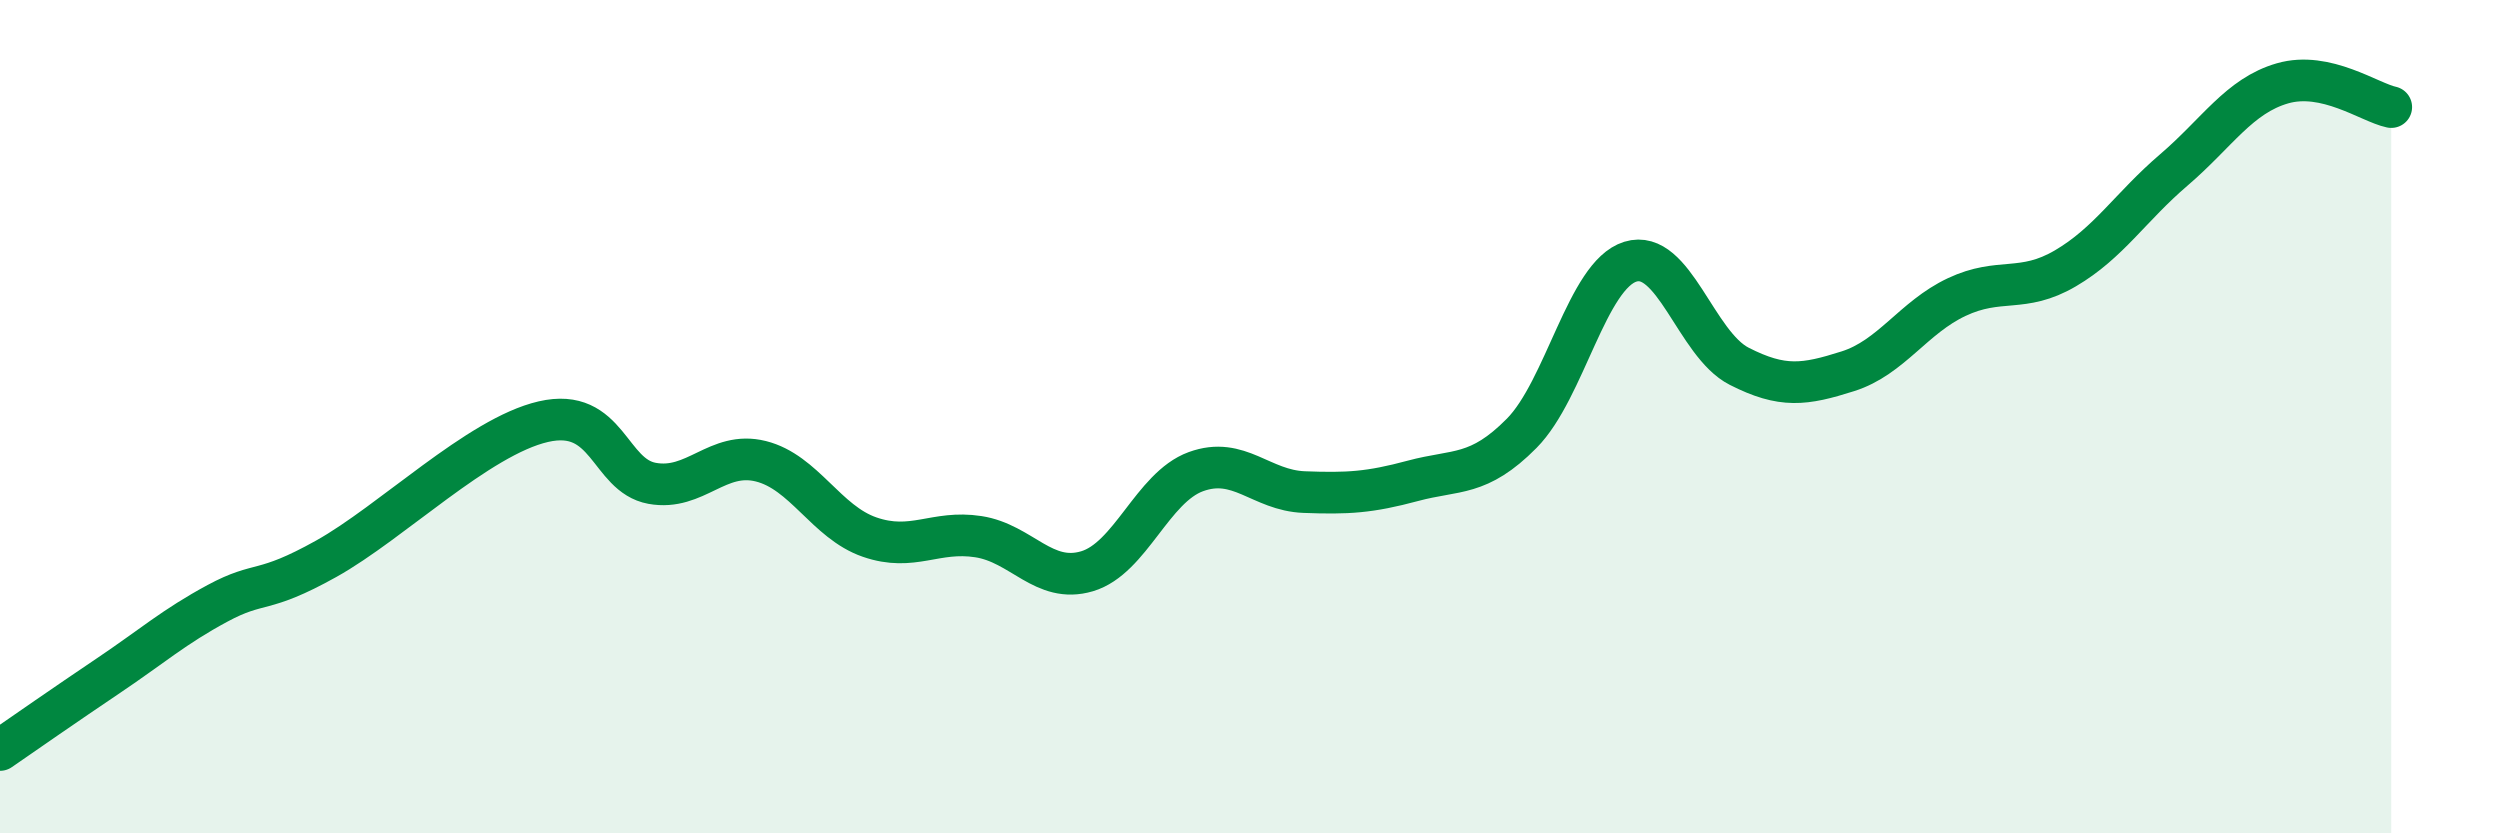 
    <svg width="60" height="20" viewBox="0 0 60 20" xmlns="http://www.w3.org/2000/svg">
      <path
        d="M 0,18 C 0.52,17.64 1.57,16.91 2.61,16.21 C 3.65,15.51 4.18,15.04 5.22,14.48 C 6.26,13.92 6.27,14.28 7.83,13.41 C 9.39,12.54 11.48,10.48 13.04,10.12 C 14.6,9.76 14.61,11.41 15.65,11.6 C 16.69,11.79 17.22,10.81 18.26,11.07 C 19.3,11.33 19.83,12.53 20.87,12.89 C 21.91,13.25 22.44,12.72 23.48,12.88 C 24.52,13.04 25.05,14.02 26.09,13.71 C 27.13,13.4 27.66,11.7 28.7,11.32 C 29.74,10.94 30.26,11.77 31.3,11.81 C 32.34,11.85 32.87,11.82 33.91,11.54 C 34.95,11.26 35.48,11.45 36.52,10.4 C 37.56,9.35 38.09,6.6 39.13,6.28 C 40.17,5.96 40.7,8.26 41.74,8.79 C 42.78,9.32 43.31,9.24 44.35,8.91 C 45.39,8.58 45.92,7.62 46.96,7.13 C 48,6.64 48.53,7.05 49.57,6.44 C 50.61,5.83 51.13,4.97 52.17,4.08 C 53.21,3.19 53.74,2.3 54.78,2 C 55.82,1.7 56.87,2.46 57.39,2.57L57.39 20L0 20Z"
        fill="#008740"
        opacity="0.1"
        stroke-linecap="round"
        stroke-linejoin="round"
      />
      <path
        d="M 0,18 C 0.52,17.64 1.57,16.91 2.61,16.21 C 3.65,15.51 4.18,15.04 5.22,14.48 C 6.26,13.92 6.27,14.28 7.83,13.41 C 9.39,12.54 11.48,10.48 13.04,10.12 C 14.6,9.76 14.61,11.41 15.65,11.6 C 16.69,11.79 17.22,10.81 18.26,11.07 C 19.3,11.33 19.83,12.53 20.87,12.89 C 21.91,13.25 22.44,12.72 23.48,12.88 C 24.52,13.04 25.05,14.02 26.09,13.71 C 27.13,13.4 27.66,11.7 28.7,11.32 C 29.74,10.94 30.26,11.77 31.3,11.81 C 32.34,11.85 32.87,11.82 33.91,11.54 C 34.95,11.26 35.48,11.45 36.52,10.4 C 37.56,9.35 38.09,6.6 39.13,6.28 C 40.17,5.96 40.7,8.26 41.74,8.79 C 42.78,9.32 43.31,9.24 44.35,8.91 C 45.39,8.58 45.92,7.62 46.96,7.13 C 48,6.64 48.53,7.05 49.57,6.44 C 50.61,5.83 51.13,4.97 52.17,4.08 C 53.21,3.19 53.74,2.3 54.78,2 C 55.82,1.7 56.87,2.46 57.39,2.57"
        stroke="#008740"
        stroke-width="1"
        fill="none"
        stroke-linecap="round"
        stroke-linejoin="round"
      />
    </svg>
  
